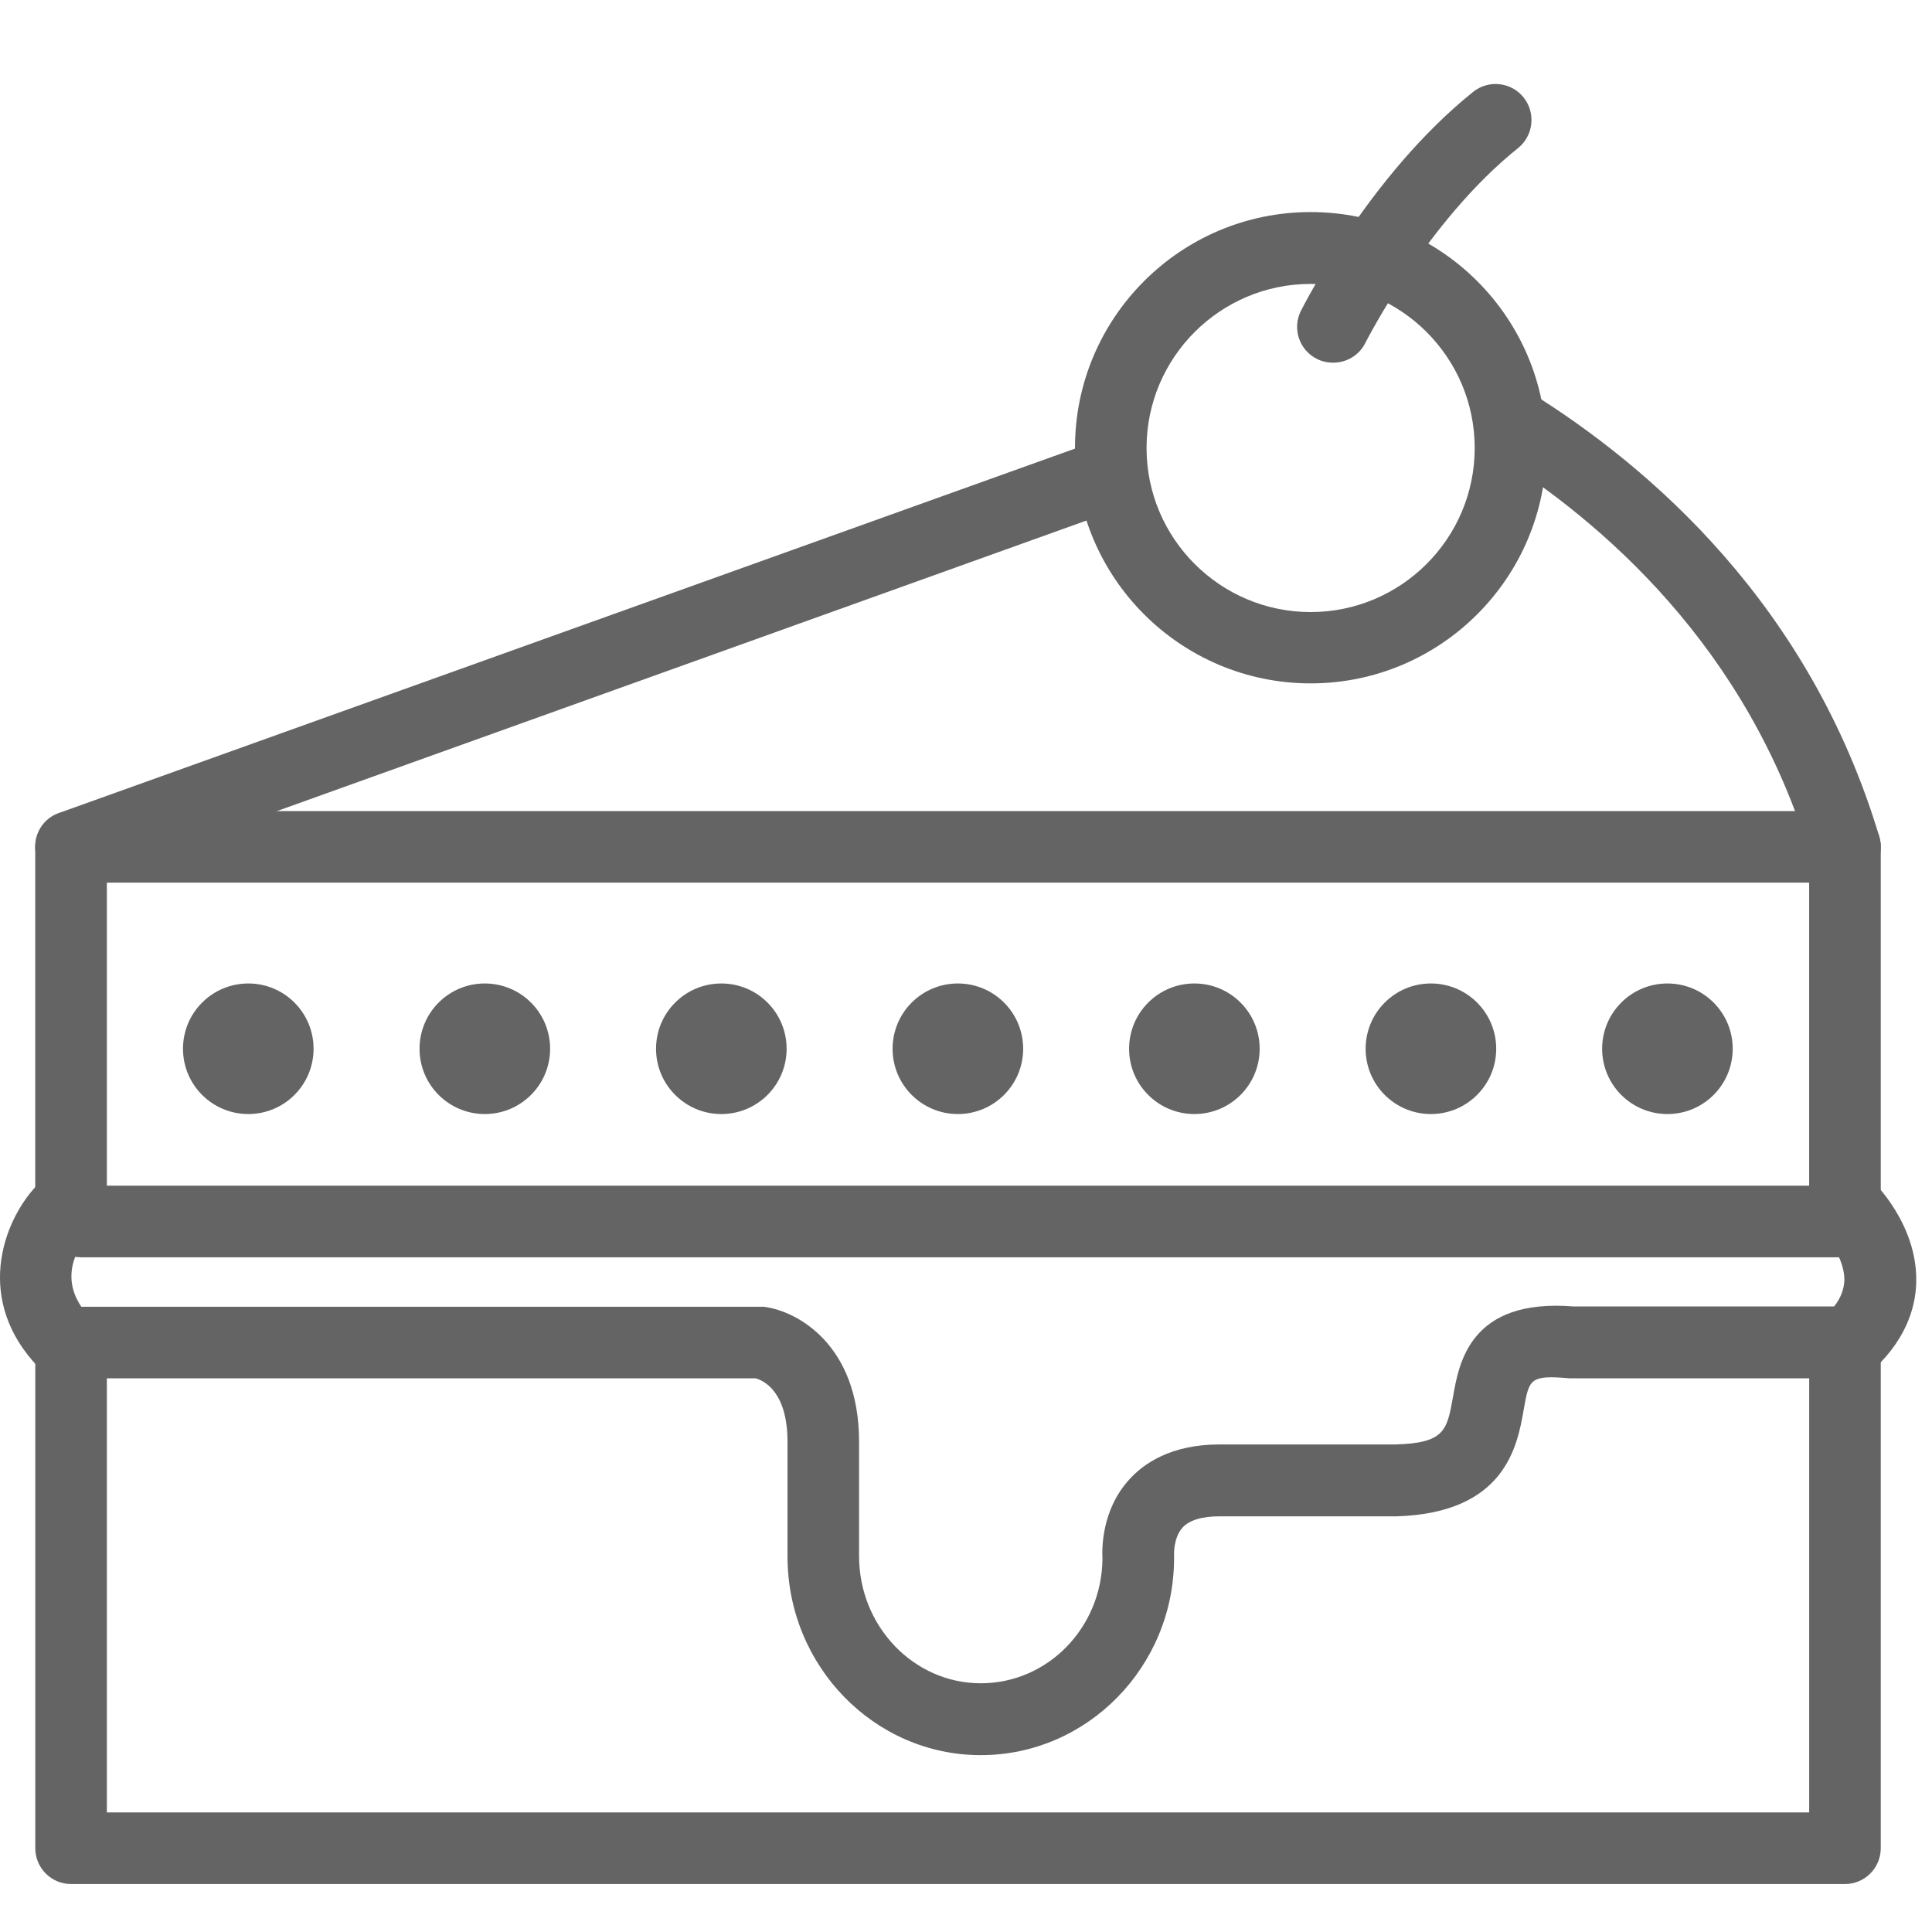 <svg width="46" height="46" viewBox="0 0 46 46" fill="none" xmlns="http://www.w3.org/2000/svg">
<g clip-path="url(#clip0_218_33424)">
<path d="M23.352 41.789C20.815 41.789 18.75 39.669 18.75 37.058V34.331C18.75 33.131 18.184 32.872 17.993 32.817H1.535C1.303 32.817 1.085 32.722 0.921 32.558C-0.606 30.976 0.048 29.115 0.86 28.242C1.18 27.901 1.719 27.881 2.066 28.201C2.414 28.522 2.428 29.061 2.107 29.408C1.923 29.613 1.398 30.322 1.937 31.113H18.081C18.116 31.113 18.15 31.113 18.184 31.113C18.968 31.208 20.454 32.006 20.454 34.324V37.051C20.454 38.721 21.756 40.078 23.352 40.078C24.947 40.078 26.229 38.755 26.249 37.126C26.235 36.867 26.229 35.953 26.883 35.231C27.224 34.849 27.879 34.392 29.031 34.392H33.224C34.397 34.358 34.451 34.058 34.594 33.267C34.737 32.442 35.003 30.908 37.471 31.106H43.669C43.832 30.901 43.907 30.69 43.914 30.472C43.914 29.967 43.519 29.463 43.369 29.306C43.035 28.979 43.028 28.44 43.355 28.106C43.682 27.772 44.214 27.758 44.555 28.086C44.664 28.195 45.632 29.156 45.625 30.479C45.625 31.017 45.448 31.815 44.63 32.585C44.473 32.735 44.262 32.817 44.05 32.817H37.444C37.444 32.817 37.396 32.817 37.369 32.817C36.421 32.735 36.408 32.831 36.278 33.567C36.128 34.426 35.842 36.022 33.258 36.103H29.038C28.622 36.103 28.322 36.192 28.158 36.369C27.933 36.615 27.954 37.024 27.954 37.024C27.954 37.044 27.954 37.078 27.954 37.099C27.954 39.683 25.888 41.789 23.352 41.789Z" fill="#646464"/>
<path d="M43.928 44.858H1.692C1.221 44.858 0.84 44.476 0.84 44.005V32.36C0.84 31.89 1.221 31.508 1.692 31.508C2.162 31.508 2.544 31.89 2.544 32.36V43.153H43.076V32.149C43.076 31.679 43.458 31.297 43.928 31.297C44.398 31.297 44.78 31.679 44.78 32.149V44.005C44.78 44.476 44.398 44.858 43.928 44.858Z" fill="#646464"/>
<path d="M1.691 29.803C1.221 29.803 0.839 29.421 0.839 28.951V20.163C0.839 19.692 1.221 19.311 1.691 19.311H43.928C44.398 19.311 44.78 19.692 44.78 20.163V28.869C44.78 29.34 44.398 29.721 43.928 29.721C43.457 29.721 43.075 29.34 43.075 28.869V21.015H2.544V28.951C2.544 29.421 2.162 29.803 1.691 29.803Z" fill="#646464"/>
<path d="M43.928 29.935H1.924C1.453 29.935 1.071 29.553 1.071 29.083C1.071 28.612 1.453 28.23 1.924 28.23H43.928C44.399 28.23 44.78 28.612 44.78 29.083C44.78 29.553 44.399 29.935 43.928 29.935Z" fill="#646464"/>
<path d="M6.614 24.97C6.614 25.358 6.3 25.672 5.912 25.672C5.523 25.672 5.209 25.358 5.209 24.97C5.209 24.581 5.523 24.268 5.912 24.268C6.3 24.268 6.614 24.581 6.614 24.97Z" fill="#646464"/>
<path d="M5.912 26.525C5.053 26.525 4.357 25.829 4.357 24.971C4.357 24.111 5.053 23.416 5.912 23.416C6.771 23.416 7.466 24.111 7.466 24.971C7.466 25.829 6.771 26.525 5.912 26.525ZM5.912 24.82C5.83 24.82 5.762 24.889 5.762 24.971C5.762 25.134 6.055 25.134 6.055 24.971C6.055 24.889 5.987 24.82 5.905 24.82H5.912Z" fill="#646464"/>
<path d="M12.245 24.97C12.245 25.358 11.932 25.672 11.543 25.672C11.154 25.672 10.841 25.358 10.841 24.97C10.841 24.581 11.154 24.268 11.543 24.268C11.932 24.268 12.245 24.581 12.245 24.97Z" fill="#646464"/>
<path d="M11.543 26.525C10.684 26.525 9.989 25.829 9.989 24.971C9.989 24.111 10.684 23.416 11.543 23.416C12.402 23.416 13.098 24.111 13.098 24.971C13.098 25.829 12.402 26.525 11.543 26.525ZM11.543 24.82C11.461 24.82 11.393 24.889 11.393 24.971C11.393 25.134 11.693 25.134 11.693 24.971C11.693 24.889 11.625 24.82 11.543 24.82Z" fill="#646464"/>
<path d="M17.884 24.97C17.884 25.358 17.57 25.672 17.182 25.672C16.793 25.672 16.48 25.358 16.48 24.97C16.48 24.581 16.793 24.268 17.182 24.268C17.57 24.268 17.884 24.581 17.884 24.97Z" fill="#646464"/>
<path d="M17.175 26.525C16.316 26.525 15.62 25.829 15.62 24.971C15.62 24.111 16.316 23.416 17.175 23.416C18.034 23.416 18.729 24.111 18.729 24.971C18.729 25.829 18.034 26.525 17.175 26.525ZM17.175 24.82C17.093 24.82 17.025 24.889 17.025 24.971C17.025 25.134 17.325 25.134 17.325 24.971C17.325 24.889 17.257 24.82 17.175 24.82Z" fill="#646464"/>
<path d="M23.515 24.97C23.515 25.358 23.202 25.672 22.813 25.672C22.424 25.672 22.111 25.358 22.111 24.97C22.111 24.581 22.424 24.268 22.813 24.268C23.202 24.268 23.515 24.581 23.515 24.97Z" fill="#646464"/>
<path d="M22.806 26.525C21.947 26.525 21.252 25.829 21.252 24.971C21.252 24.111 21.947 23.416 22.806 23.416C23.665 23.416 24.361 24.111 24.361 24.971C24.361 25.829 23.665 26.525 22.806 26.525ZM22.806 24.82C22.724 24.82 22.656 24.889 22.656 24.971C22.656 25.134 22.949 25.134 22.949 24.971C22.949 24.889 22.881 24.82 22.799 24.82H22.806Z" fill="#646464"/>
<path d="M29.147 24.97C29.147 25.358 28.833 25.672 28.445 25.672C28.056 25.672 27.742 25.358 27.742 24.97C27.742 24.581 28.056 24.268 28.445 24.268C28.833 24.268 29.147 24.581 29.147 24.97Z" fill="#646464"/>
<path d="M28.438 26.525C27.579 26.525 26.883 25.829 26.883 24.971C26.883 24.111 27.579 23.416 28.438 23.416C29.297 23.416 29.992 24.111 29.992 24.971C29.992 25.829 29.297 26.525 28.438 26.525ZM28.438 24.82C28.356 24.82 28.288 24.889 28.288 24.971C28.288 25.134 28.581 25.134 28.581 24.971C28.581 24.889 28.513 24.82 28.431 24.82H28.438Z" fill="#646464"/>
<path d="M34.778 24.97C34.778 25.358 34.465 25.672 34.076 25.672C33.687 25.672 33.374 25.358 33.374 24.97C33.374 24.581 33.687 24.268 34.076 24.268C34.465 24.268 34.778 24.581 34.778 24.97Z" fill="#646464"/>
<path d="M34.069 26.525C33.21 26.525 32.515 25.829 32.515 24.971C32.515 24.111 33.21 23.416 34.069 23.416C34.928 23.416 35.624 24.111 35.624 24.971C35.624 25.829 34.928 26.525 34.069 26.525ZM34.069 24.82C33.987 24.82 33.919 24.889 33.919 24.971C33.919 25.134 34.212 25.134 34.212 24.971C34.212 24.889 34.144 24.82 34.062 24.82H34.069Z" fill="#646464"/>
<path d="M40.41 24.97C40.41 25.358 40.096 25.672 39.707 25.672C39.319 25.672 39.005 25.358 39.005 24.97C39.005 24.581 39.319 24.268 39.707 24.268C40.096 24.268 40.41 24.581 40.41 24.97Z" fill="#646464"/>
<path d="M39.701 26.525C38.842 26.525 38.146 25.829 38.146 24.971C38.146 24.111 38.842 23.416 39.701 23.416C40.56 23.416 41.255 24.111 41.255 24.971C41.255 25.829 40.56 26.525 39.701 26.525ZM39.701 24.82C39.619 24.82 39.551 24.889 39.551 24.971C39.551 25.134 39.851 25.134 39.851 24.971C39.851 24.889 39.783 24.82 39.701 24.82Z" fill="#646464"/>
<path d="M43.928 21.015C43.559 21.015 43.225 20.776 43.109 20.408C41.616 15.411 38.146 12.411 35.501 10.768C35.099 10.523 34.976 9.998 35.228 9.595C35.473 9.193 35.998 9.07 36.401 9.323C39.298 11.116 43.096 14.409 44.746 19.924C44.882 20.374 44.623 20.852 44.173 20.988C44.091 21.015 44.009 21.022 43.928 21.022V21.015Z" fill="#646464"/>
<path d="M1.692 21.016C1.344 21.016 1.017 20.798 0.887 20.45C0.73 20.007 0.955 19.516 1.398 19.359L25.902 10.571C26.352 10.415 26.836 10.639 26.992 11.083C27.149 11.526 26.924 12.017 26.481 12.174L1.978 20.968C1.883 21.003 1.787 21.016 1.692 21.016Z" fill="#646464"/>
<path d="M31.206 16.271C28.11 16.271 25.595 13.755 25.595 10.66C25.595 7.565 28.11 5.049 31.206 5.049C34.301 5.049 36.817 7.565 36.817 10.66C36.817 13.755 34.301 16.271 31.206 16.271ZM31.206 6.76C29.051 6.76 27.299 8.512 27.299 10.667C27.299 12.821 29.051 14.573 31.206 14.573C33.36 14.573 35.112 12.821 35.112 10.667C35.112 8.512 33.36 6.76 31.206 6.76Z" fill="#646464"/>
<path d="M31.738 8.635C31.608 8.635 31.478 8.608 31.356 8.546C30.933 8.335 30.763 7.824 30.974 7.401C31.042 7.271 32.61 4.162 35.078 2.185C35.446 1.892 35.985 1.954 36.278 2.322C36.571 2.69 36.51 3.228 36.149 3.522C33.981 5.253 32.522 8.137 32.508 8.165C32.358 8.465 32.058 8.635 31.744 8.635H31.738Z" fill="#646464"/>
</g>
<defs>
<clipPath id="clip0_218_33424">
<rect width="46" height="46" fill="white"/>
</clipPath>
</defs>
</svg>
